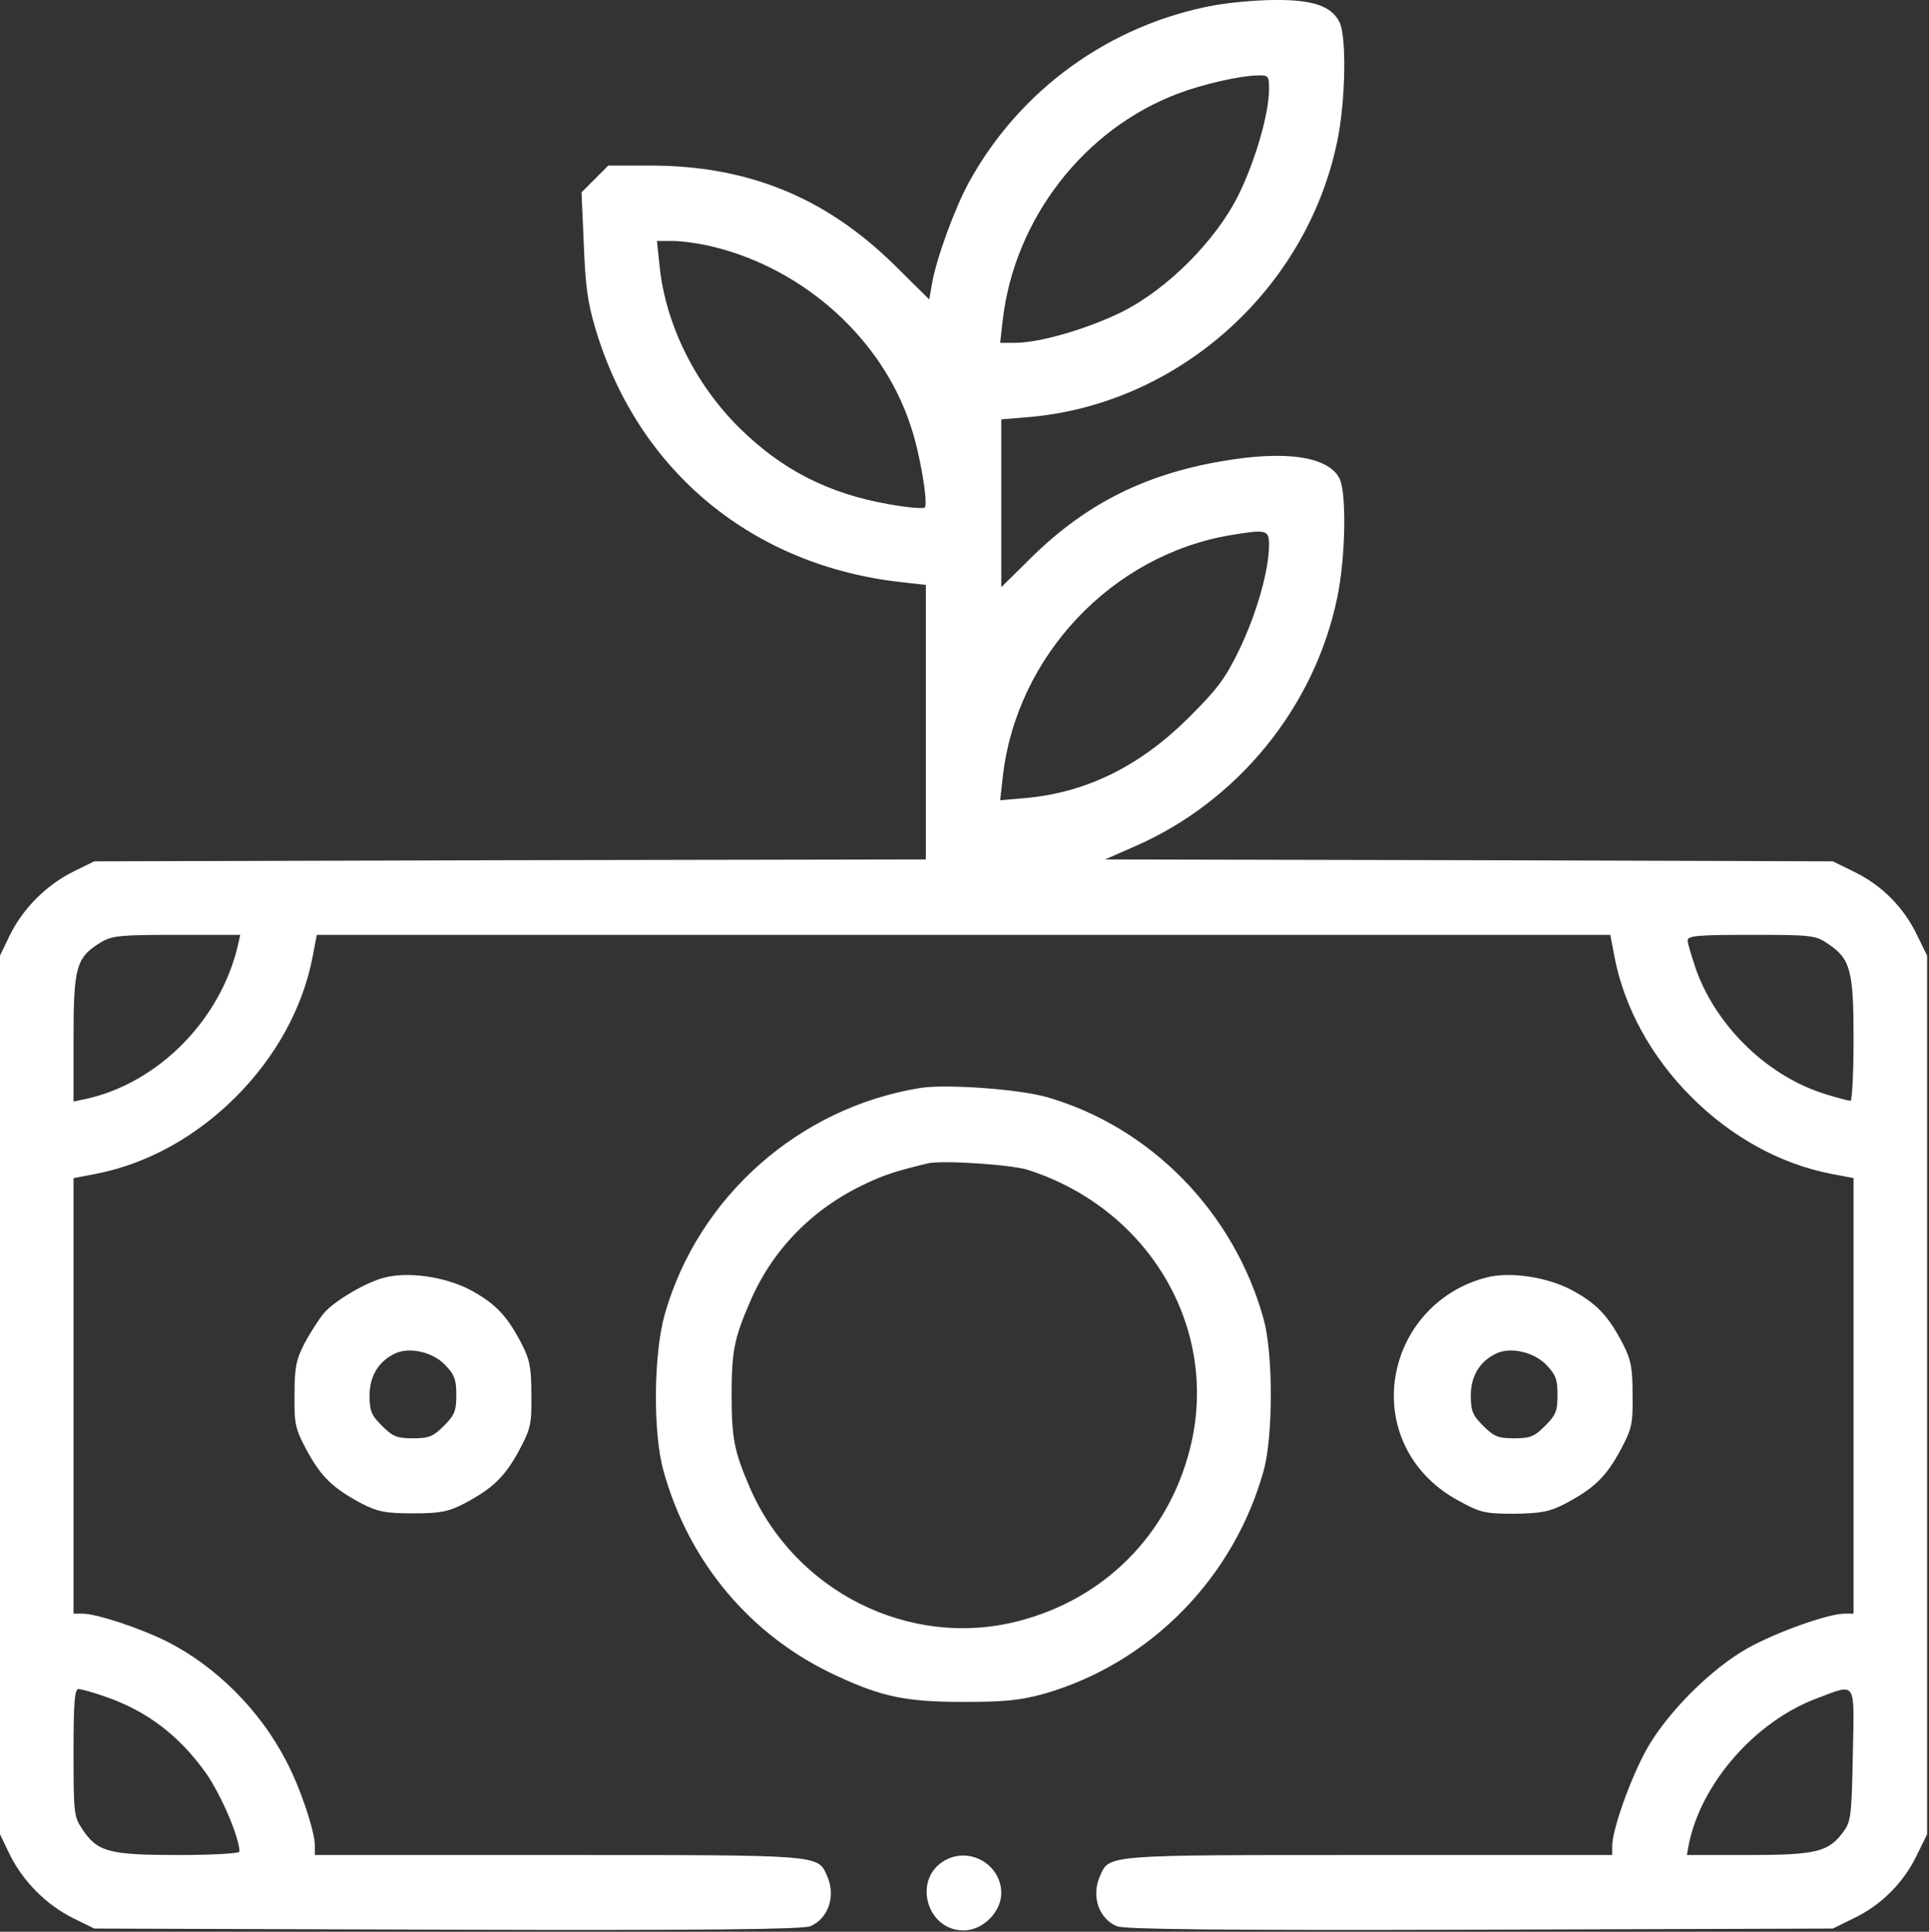 <?xml version="1.0" encoding="UTF-8"?> <svg xmlns="http://www.w3.org/2000/svg" width="682" height="683" viewBox="0 0 682 683" fill="none"><rect x="0" y="0" width="682" height="683" fill="#333333" stroke="none"/> <path d="M429.333 1.872C392.4 8.672 360.667 31.606 342.667 64.272C337.467 73.739 330.933 91.739 329.467 100.539L328.533 105.872L316.267 93.739C291.867 69.739 264.4 58.539 229.867 58.539H215.067L210.4 63.206L205.6 68.006L206.4 86.272C206.933 100.672 207.733 106.939 210.533 116.272C225.6 166.672 266.133 200.139 319.067 205.872L327.333 206.806V255.339V303.872L180.4 304.139L33.333 304.539L26 308.139C16.533 312.806 8.267 321.072 3.6 330.406L0 337.872V493.206V648.539L3.6 656.006C8.267 665.339 16.533 673.606 26 678.272L33.333 681.872L158 682.272C250.267 682.539 283.6 682.139 286.4 681.072C292.933 678.406 295.6 670.272 292.4 663.206C289.067 655.739 290.8 655.872 197.333 655.872H111.333V652.672C111.333 647.472 106.133 631.872 101.067 622.406C91.867 604.672 76.533 589.339 59.333 580.539C49.867 575.739 34.133 570.539 29.2 570.539H26V493.472V416.539L33.733 415.072C51.733 411.606 69.067 402.139 83.333 387.872C97.6 373.606 107.067 356.272 110.533 338.272L112 330.539H340.667H569.333L570.8 338.272C574.267 356.272 583.733 373.606 598 387.872C612.267 402.139 629.6 411.606 647.6 415.072L655.333 416.539V493.472V570.539H652.133C646.4 570.539 628.4 576.939 618 582.672C604.933 590.006 589.467 605.472 582.133 618.539C576.4 628.939 570 646.939 570 652.672V655.872H484C390.533 655.872 392.267 655.739 388.933 663.206C385.733 670.272 388.4 678.406 394.933 681.072C397.733 682.139 431.067 682.539 523.333 682.272L648 681.872L655.6 678.139C665.2 673.472 672.933 665.739 677.6 656.139L681.333 648.539V493.206V337.872L677.6 330.272C672.933 320.672 665.2 312.939 655.6 308.272L648 304.539L519.333 304.139L390.667 303.872L401.333 299.206C437.6 283.339 464.8 250.006 472.8 211.206C475.733 197.206 476.133 174.272 473.6 169.206C469.6 161.339 454.4 159.072 431.2 163.206C403.867 168.006 383.067 178.672 363.733 198.006L354 207.606V177.872V148.272L363.733 147.472C416.667 142.939 462 102.406 472.8 49.872C475.733 35.872 476.133 12.939 473.6 7.872C470.8 2.139 464.133 -0.128 450.667 0.006C444.133 0.006 434.533 0.939 429.333 1.872ZM448.667 31.606C448.667 40.139 443.733 57.206 437.733 69.206C429.733 85.206 412.667 102.272 396.667 110.272C384.533 116.272 367.6 121.206 358.933 121.206H353.6L354.533 113.072C358.667 77.472 383.2 45.606 416.533 33.072C425.333 29.739 438.267 26.806 444.4 26.672C448.533 26.539 448.667 26.806 448.667 31.606ZM252.533 87.339C284.667 95.339 311.867 120.006 321.867 150.272C325.2 159.872 328.267 178.139 326.933 179.472C326.4 179.872 320.667 179.472 314.267 178.272C292.8 174.539 276.267 166.006 261.333 151.206C245.733 135.739 235.333 114.672 233.2 94.139L232.267 85.206H238C241.2 85.206 247.733 86.139 252.533 87.339ZM448.667 192.672C448.667 201.472 444.4 216.539 438.4 229.206C433.2 240.006 430.533 243.472 420.133 253.872C403.067 270.806 384.267 280.139 362.933 282.139L353.6 282.939L354.533 274.672C359.333 232.006 393.067 196.272 435.067 189.206C447.867 187.072 448.667 187.339 448.667 192.672ZM84.133 334.139C78 360.672 55.867 382.939 30.4 388.539L26 389.472V366.939C26 341.872 26.933 338.539 35.6 333.206C39.6 330.806 42.4 330.539 62.533 330.539H84.933L84.133 334.139ZM646.133 333.606C654.267 338.939 655.333 343.072 655.333 367.472C655.333 379.472 654.8 389.206 654.267 389.206C653.6 389.206 650 388.272 646.133 387.072C625.6 381.072 607.2 363.472 599.733 343.072C598.133 338.272 596.667 333.606 596.667 332.539C596.667 330.806 600.4 330.539 619.2 330.539C640.267 330.539 641.867 330.672 646.133 333.606ZM37.2 599.872C52 604.939 63.467 613.739 72.933 627.072C78.267 634.806 84.667 649.739 84.667 654.672C84.667 655.339 74.933 655.872 63.067 655.872C38.533 655.872 34.4 654.806 29.067 646.672C26.133 642.406 26 640.806 26 619.739C26 601.739 26.4 597.206 27.733 597.206C28.8 597.206 33.067 598.406 37.2 599.872ZM655.067 620.406C654.667 641.472 654.4 644.006 651.867 647.472C646.533 654.806 642.267 655.872 618.133 655.872H596.4L597.067 652.139C601.467 630.406 620.667 608.539 642.533 600.406C656.533 595.206 655.6 593.739 655.067 620.406Z" fill="white"></path> <path d="M325.333 384.672C282.533 391.606 246.933 423.072 235.067 464.539C231.067 478.539 230.8 506.406 234.533 519.872C243.467 552.406 265.6 578.672 295.867 592.539C311.867 600.006 320.533 601.739 340.667 601.739C355.467 601.739 360.533 601.206 369.333 598.806C406.667 588.006 436.267 557.872 446.8 519.872C450.133 507.739 450.133 478.672 446.8 466.539C436.4 428.672 406.8 398.406 370 387.872C360.133 385.072 334.4 383.206 325.333 384.672ZM363.333 413.606C406.667 427.472 431.467 470.272 420.667 512.406C412.933 542.806 390.267 565.472 359.867 573.206C321.6 583.072 280.933 562.672 265.067 525.872C259.6 513.206 258.667 508.672 258.667 493.206C258.667 477.739 259.6 473.206 265.067 460.539C272.933 442.006 287.067 427.472 305.733 418.672C312.4 415.472 316.4 414.139 328 411.339C332.933 410.139 357.333 411.739 363.333 413.606Z" fill="white"></path> <path d="M135.867 451.739C129.333 453.339 118 460.139 114.533 464.272C112.667 466.539 109.6 471.339 107.6 475.072C104.667 480.806 104.133 483.606 104.133 493.206C104 503.606 104.4 505.206 108.533 512.939C113.6 522.272 117.867 526.272 127.867 531.606C133.6 534.539 136.4 535.072 146 535.072C155.6 535.072 158.4 534.539 164.133 531.606C174.133 526.272 178.4 522.272 183.467 512.939C187.6 505.206 188 503.606 187.867 493.206C187.867 483.606 187.333 480.806 184.4 475.072C179.2 465.072 175.067 460.806 166.133 456.006C157.467 451.472 144.267 449.472 135.867 451.739ZM157.2 482.406C160.667 486.006 161.333 487.606 161.333 493.206C161.333 498.939 160.667 500.406 156.933 504.139C153.2 507.872 151.733 508.539 146 508.539C140.267 508.539 138.8 507.872 135.067 504.139C131.333 500.406 130.667 498.939 130.667 493.339C130.667 486.406 134 481.072 140 478.406C144.933 476.272 152.8 478.006 157.2 482.406Z" fill="white"></path> <path d="M525.333 451.739C507.333 456.406 494.533 471.739 492.933 490.006C491.6 506.806 500 522.006 515.333 530.406C523.333 534.806 524.8 535.206 535.333 535.206C544.933 535.072 547.733 534.539 553.467 531.606C563.467 526.272 567.733 522.272 572.8 512.939C576.933 505.206 577.333 503.606 577.2 493.206C577.2 483.606 576.667 480.806 573.733 475.072C568.533 465.072 564.4 460.806 555.467 456.006C546.8 451.472 533.6 449.472 525.333 451.739ZM546.533 482.406C550 486.006 550.667 487.606 550.667 493.206C550.667 498.939 550 500.406 546.267 504.139C542.533 507.872 541.067 508.539 535.333 508.539C529.6 508.539 528.133 507.872 524.4 504.139C520.667 500.406 520 498.939 520 493.339C520 486.406 523.333 481.072 529.333 478.406C534.267 476.272 542.133 478.006 546.533 482.406Z" fill="white"></path> <path d="M334.133 657.739C322.533 664.139 327.467 682.539 340.667 682.539C347.467 682.539 354 676.006 354 669.339C354 659.339 342.933 652.806 334.133 657.739Z" fill="white"></path> </svg> 